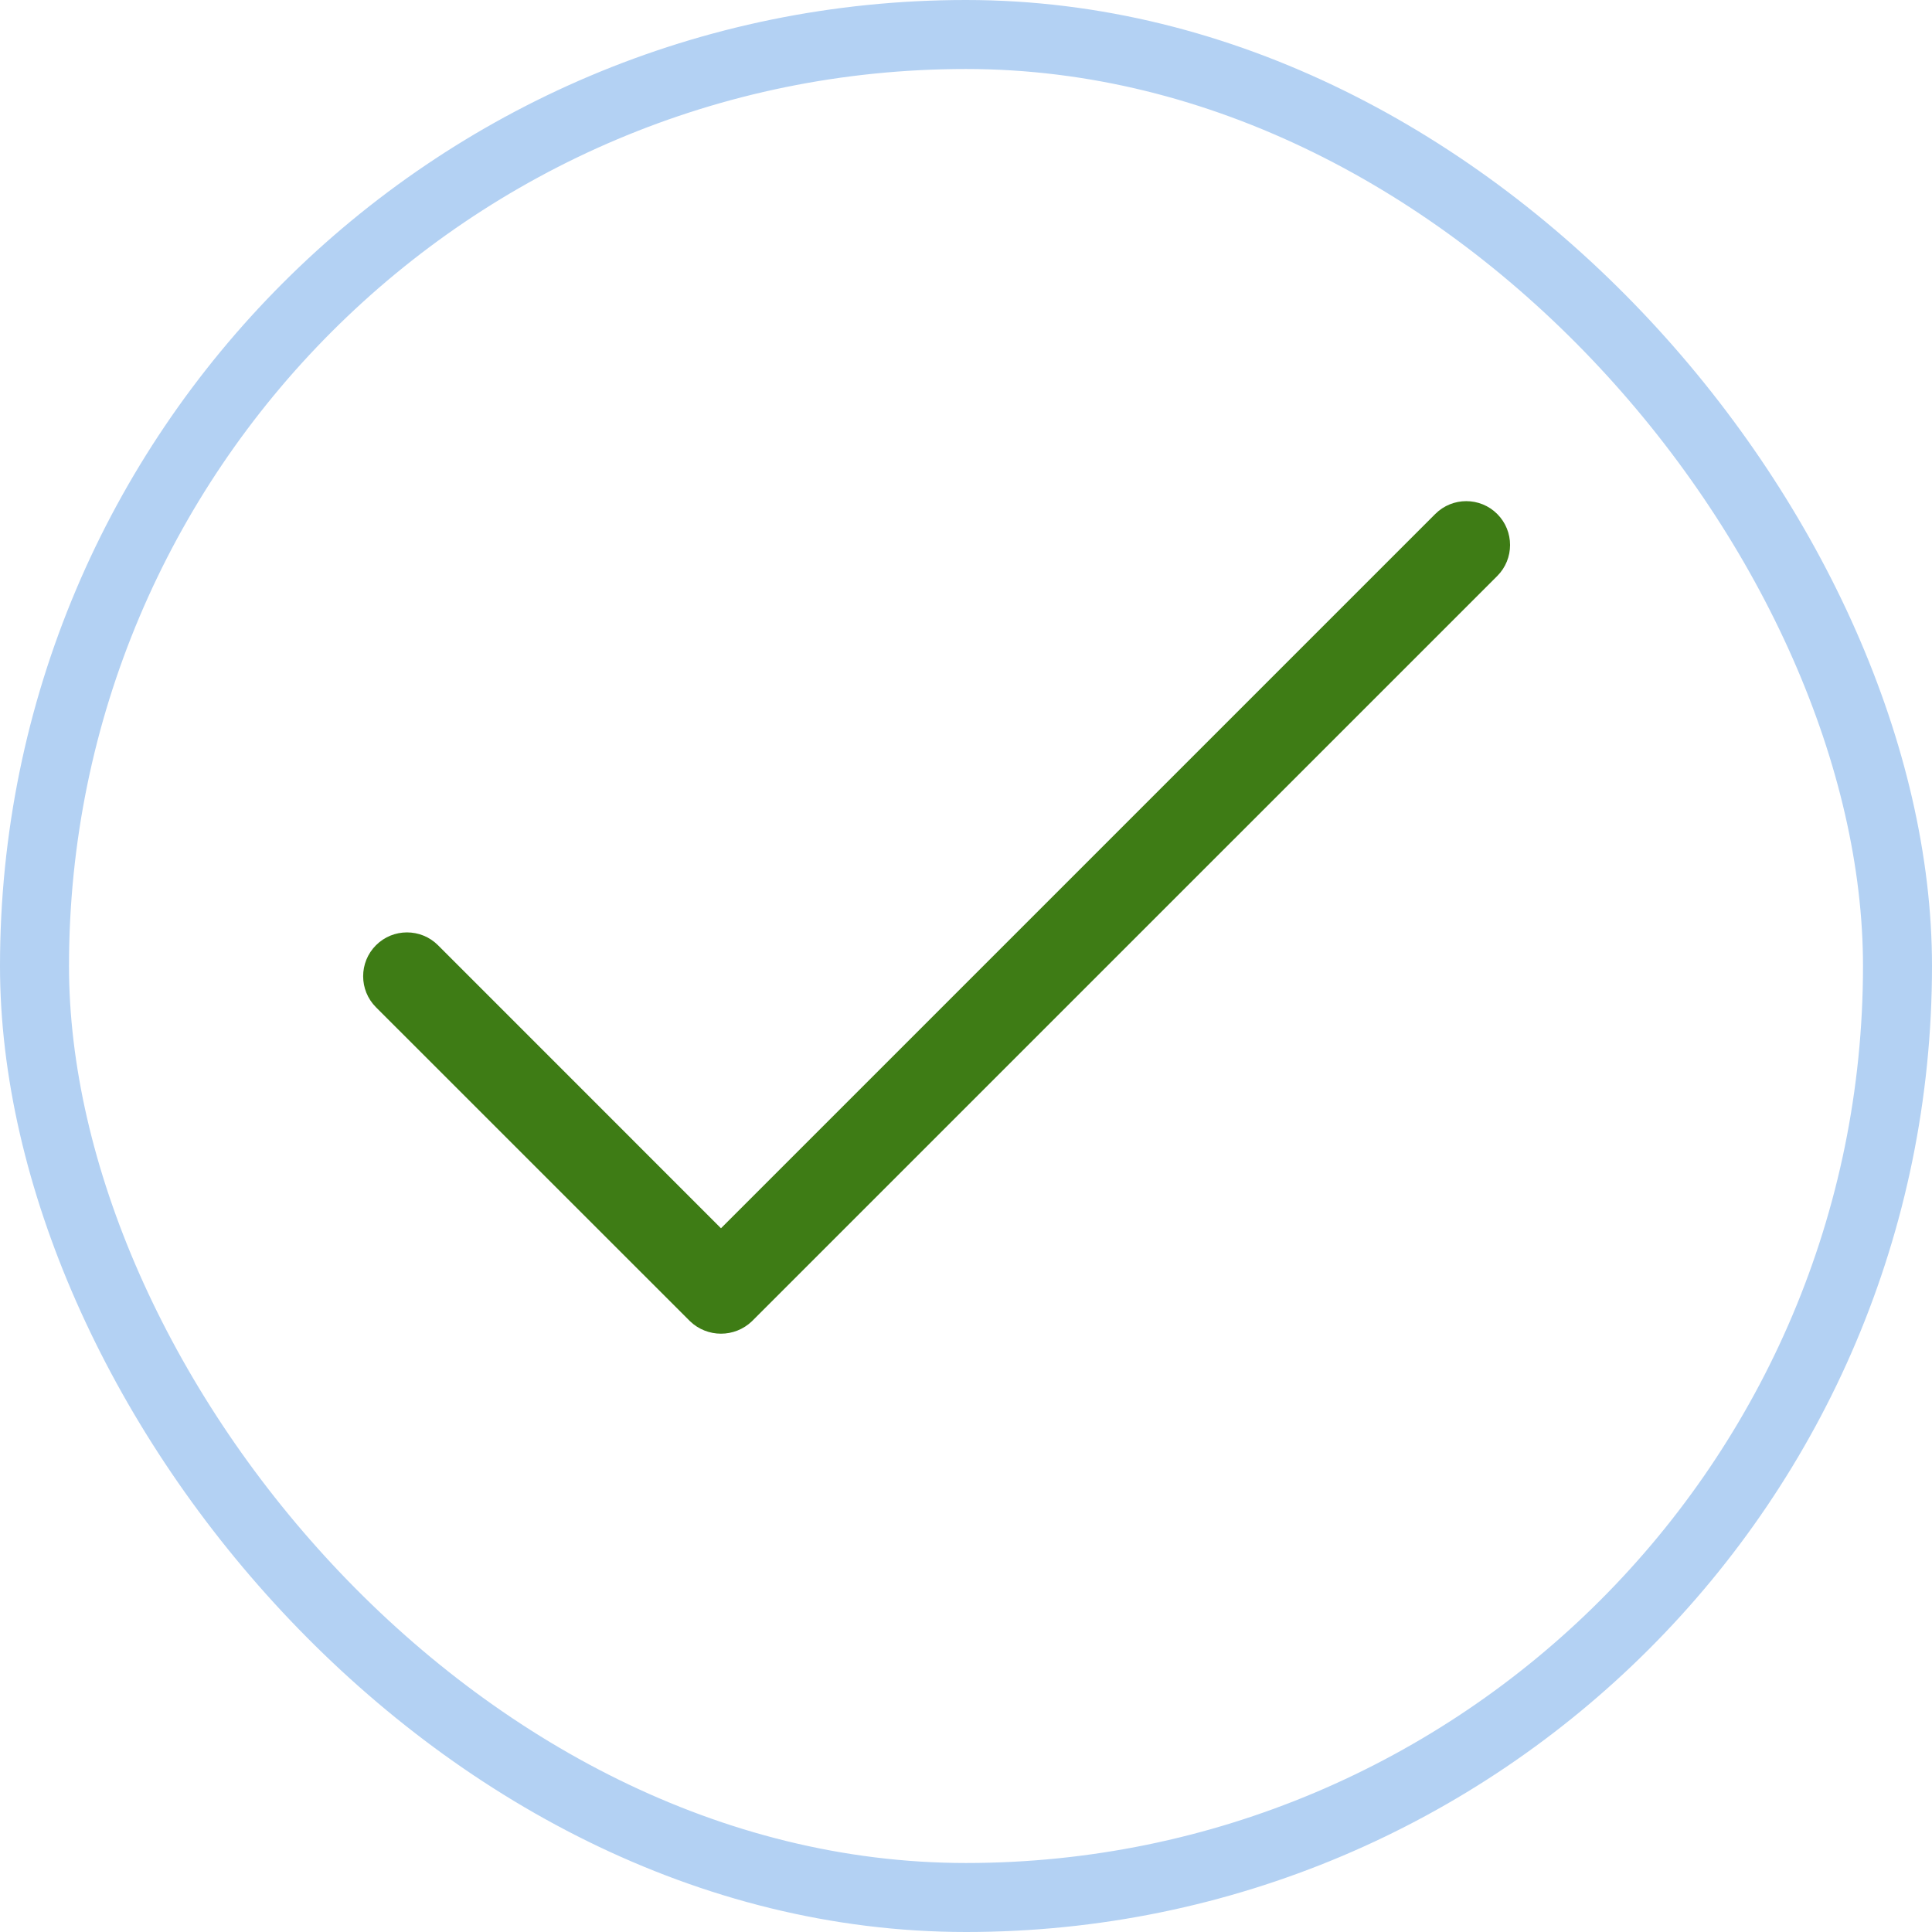 <svg xmlns="http://www.w3.org/2000/svg" width="28" height="28" viewBox="0 0 28 28" fill="none"><rect x="0.5" y="0.5" width="27" height="27" rx="13.5" stroke="#B3D1F3"></rect><path d="M21.699 7.449C21.451 7.201 21.049 7.201 20.801 7.449L10.449 17.801L6.348 13.699C6.1 13.451 5.697 13.451 5.449 13.699C5.201 13.947 5.201 14.35 5.449 14.598L10 19.148C10.251 19.389 10.647 19.389 10.898 19.148L21.699 8.348C21.947 8.1 21.947 7.697 21.699 7.449Z" fill="#3E7C15"></path></svg>